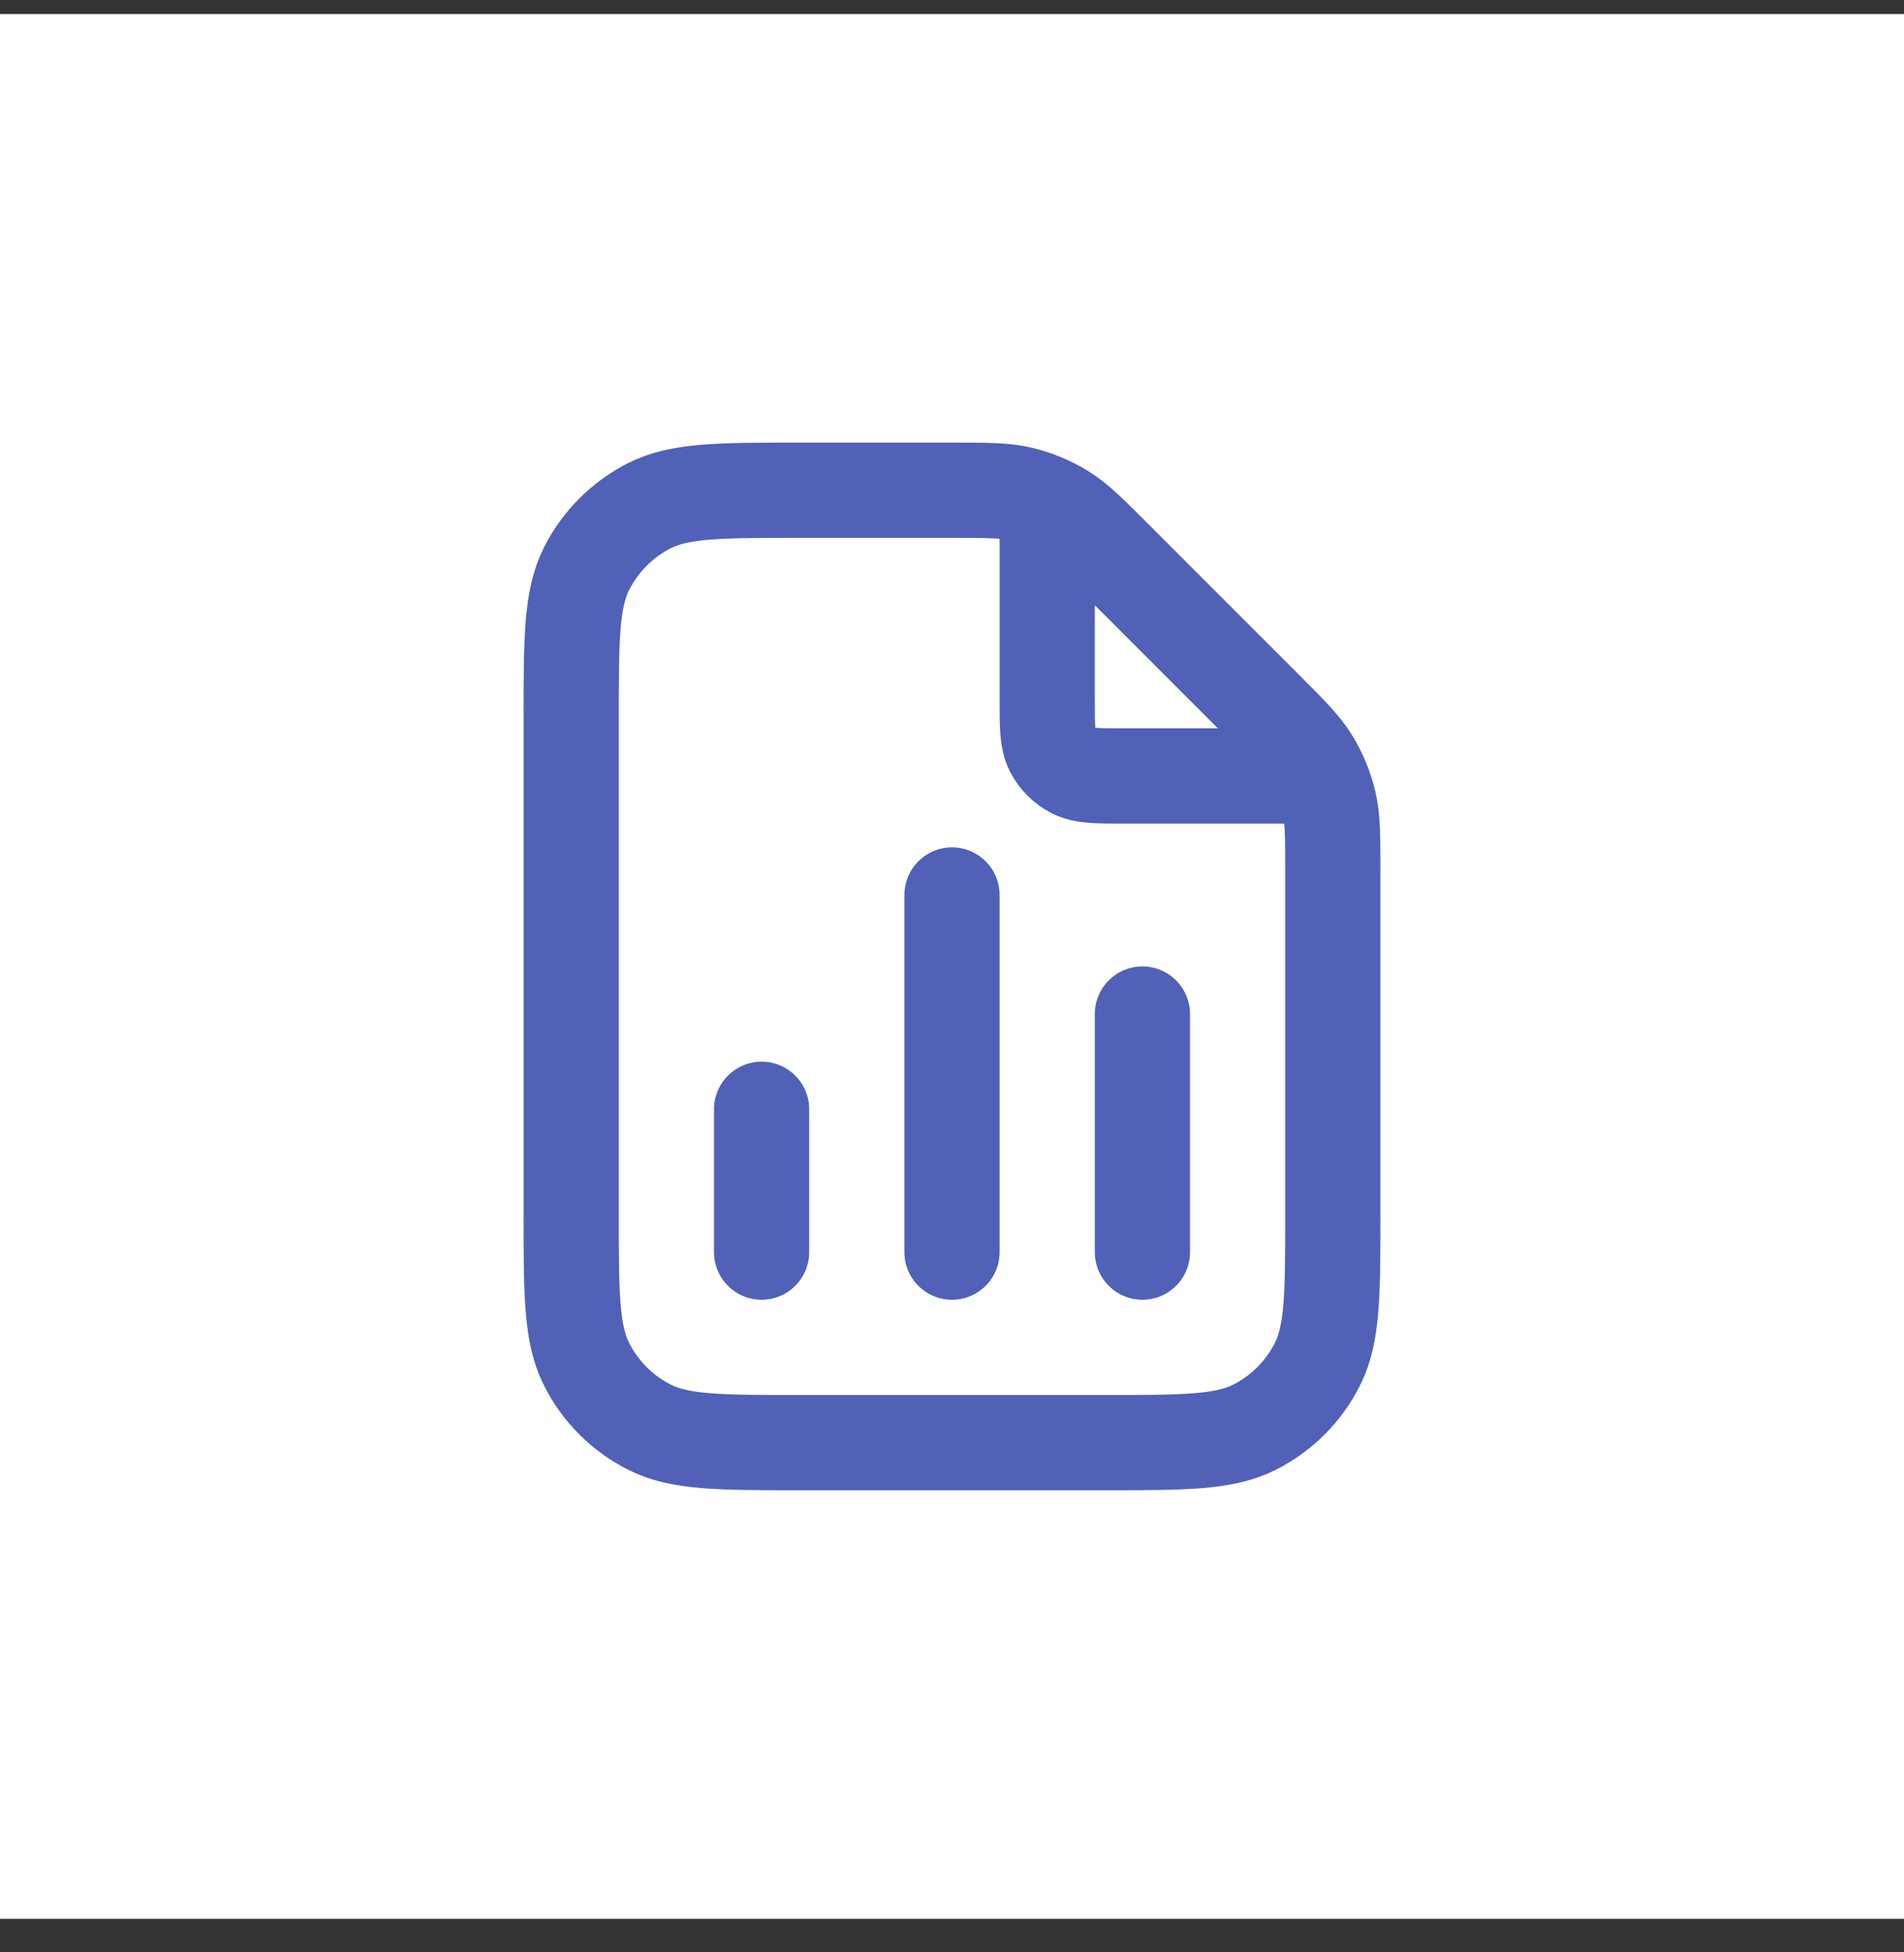 <svg width="40" height="41" viewBox="0 0 40 41" fill="none" xmlns="http://www.w3.org/2000/svg">
<rect x="0" y="0" width="40" height="41" fill="#333333" stroke="none"/>
<rect width="40" height="40" transform="translate(0 0.295)" fill="white"/>
<path d="M22 10.565V14.695C22 15.255 22 15.535 22.109 15.749C22.205 15.937 22.358 16.09 22.546 16.186C22.76 16.295 23.04 16.295 23.6 16.295H27.73M16 23.295V26.295M24 21.295V26.295M20 18.795V26.295M28 18.283V25.495C28 27.175 28 28.015 27.673 28.657C27.385 29.222 26.927 29.681 26.362 29.968C25.72 30.295 24.88 30.295 23.2 30.295H16.8C15.12 30.295 14.28 30.295 13.638 29.968C13.073 29.681 12.615 29.222 12.327 28.657C12 28.015 12 27.175 12 25.495V15.095C12 13.415 12 12.575 12.327 11.933C12.615 11.369 13.073 10.91 13.638 10.622C14.28 10.295 15.12 10.295 16.8 10.295H20.012C20.745 10.295 21.112 10.295 21.458 10.378C21.764 10.451 22.056 10.573 22.325 10.737C22.628 10.923 22.887 11.182 23.406 11.701L26.594 14.889C27.113 15.408 27.372 15.668 27.558 15.97C27.722 16.239 27.844 16.531 27.917 16.837C28 17.183 28 17.55 28 18.283Z" stroke="#5061B7" stroke-width="2" stroke-linecap="round" stroke-linejoin="round"/>
</svg>
